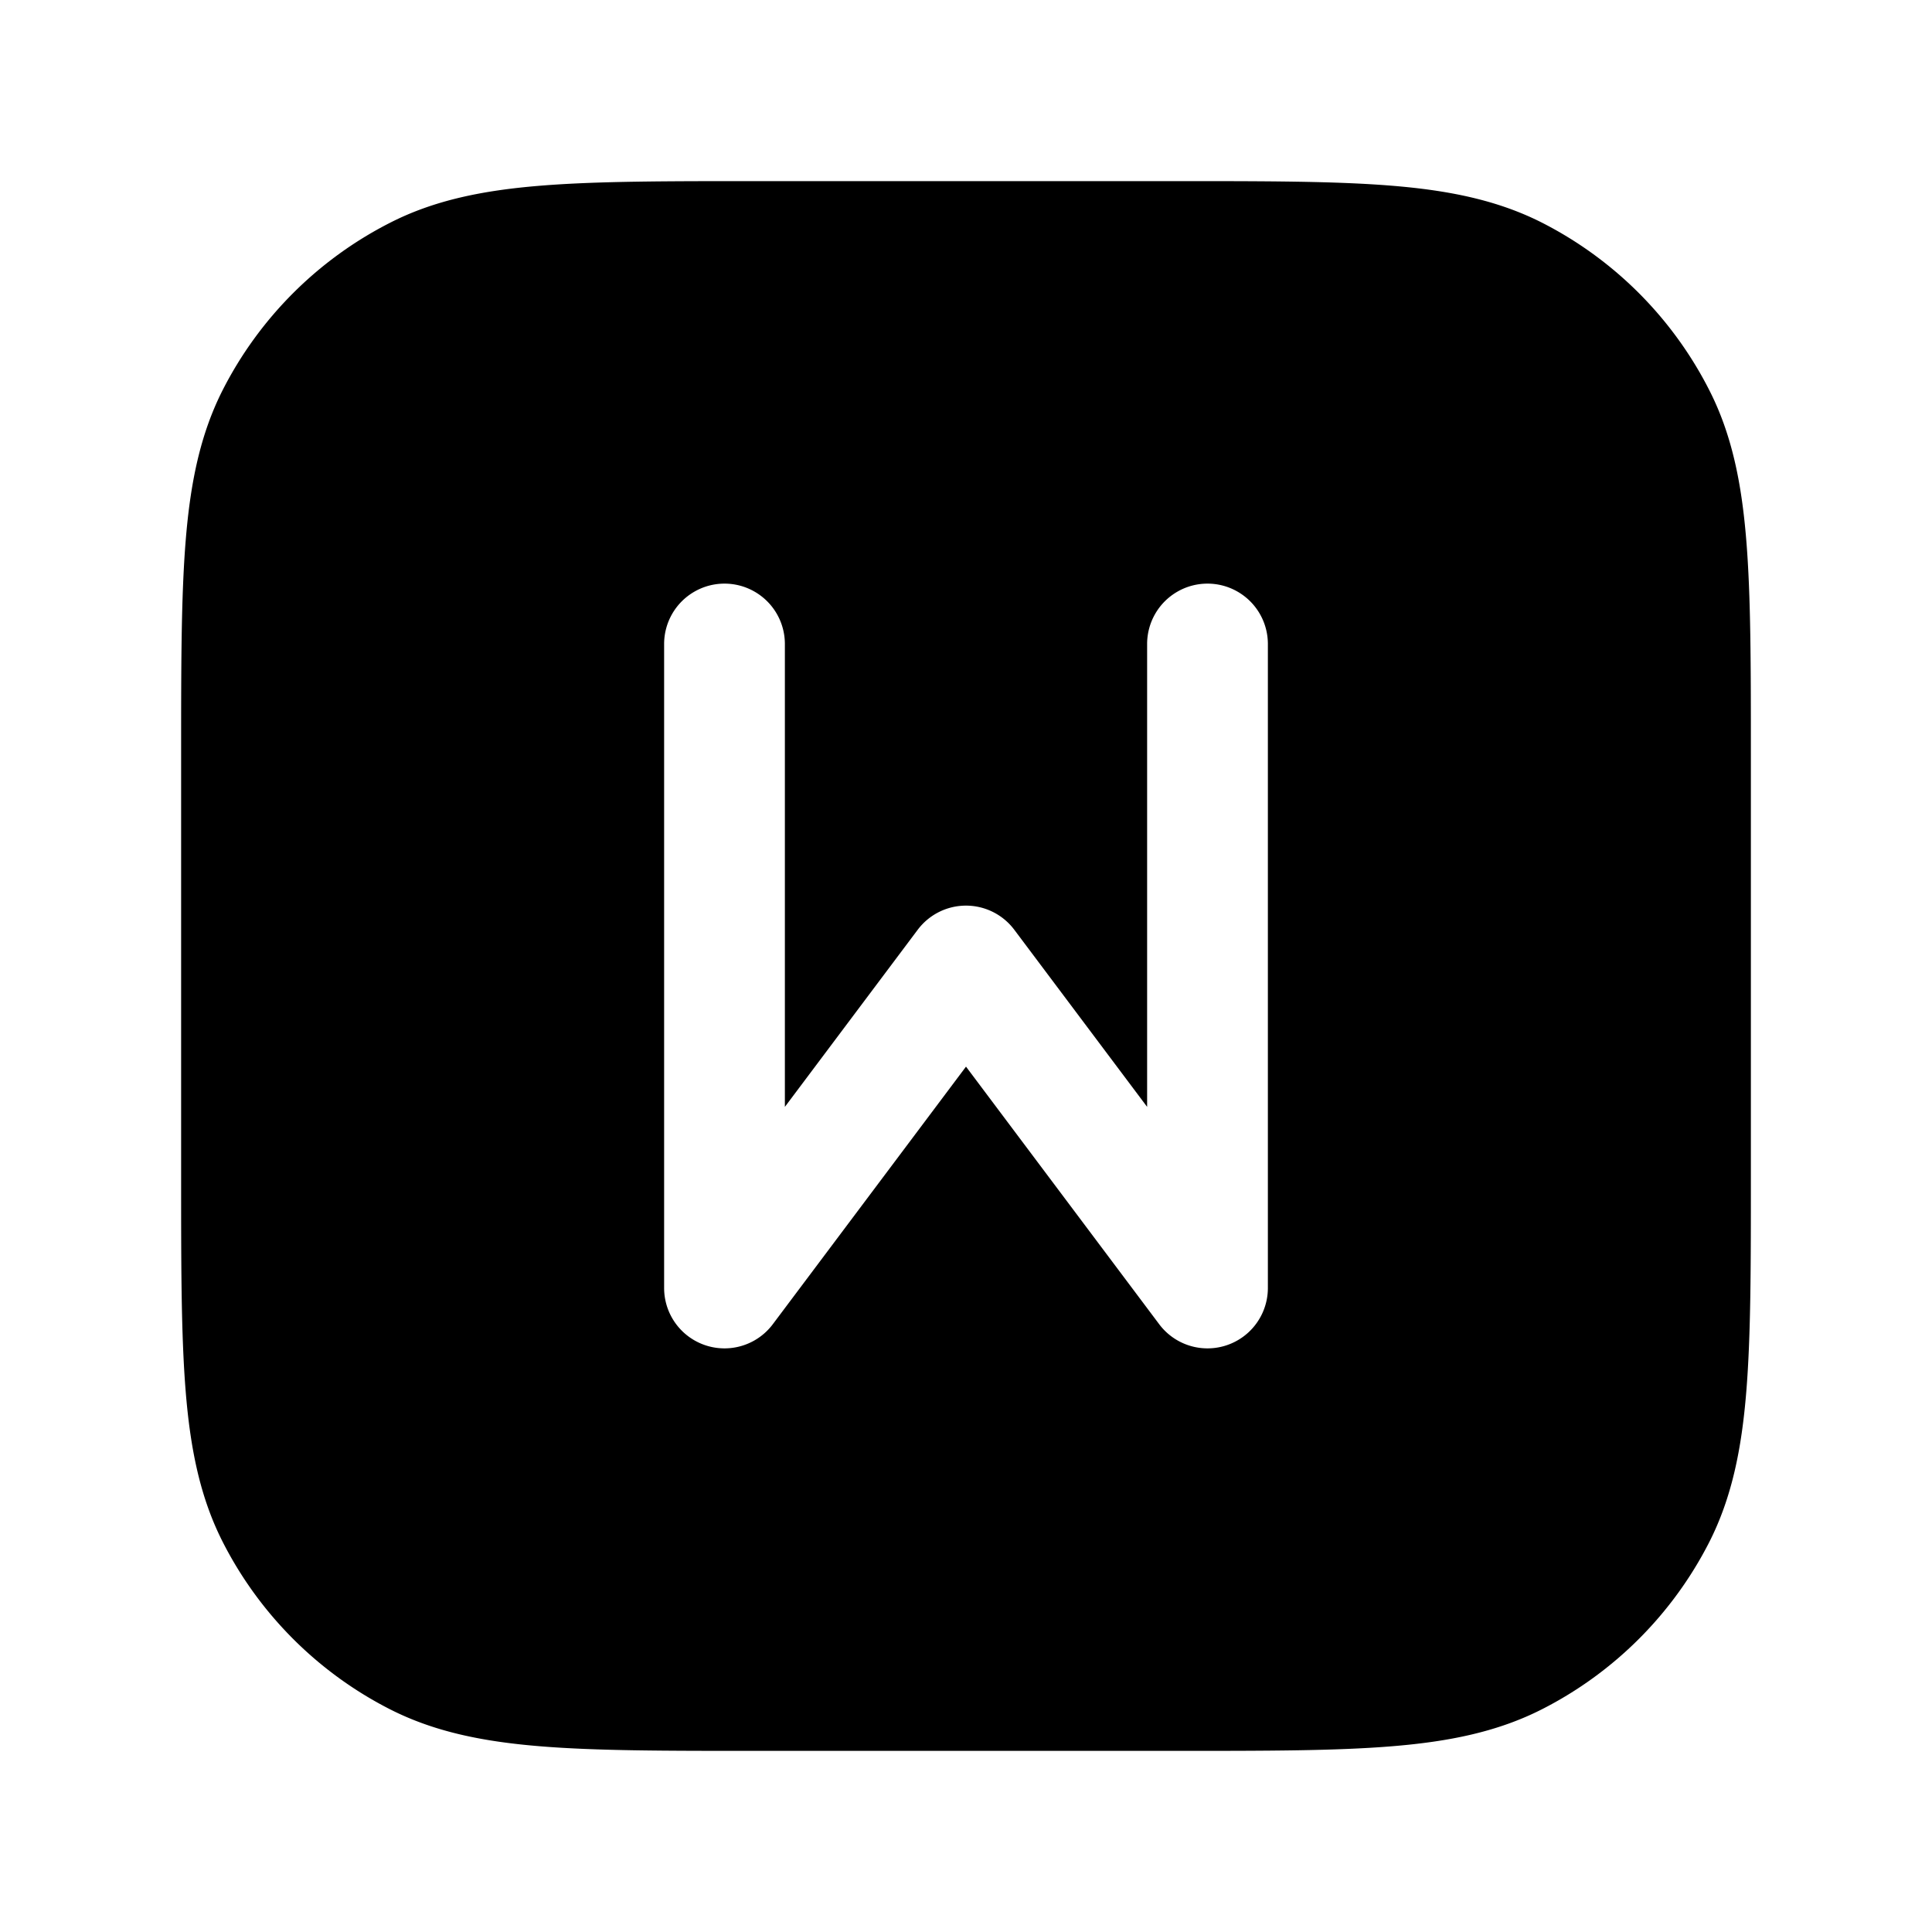 <svg width="24" height="24" fill="currentColor" viewBox="0 0 24 24" xmlns="http://www.w3.org/2000/svg"><path d='M9.367 2.25h5.266c1.092 0 1.958 0 2.655.057.714.058 1.317.18 1.869.46a4.75 4.75 0 0 1 2.075 2.077c.281.55.403 1.154.461 1.868.057.697.057 1.563.057 2.655v5.266c0 1.092 0 1.958-.057 2.655-.058.714-.18 1.317-.46 1.869a4.75 4.75 0 0 1-2.076 2.075c-.552.281-1.155.403-1.869.461-.697.057-1.563.057-2.655.057H9.367c-1.092 0-1.958 0-2.655-.057-.714-.058-1.317-.18-1.868-.46a4.75 4.75 0 0 1-2.076-2.076c-.281-.552-.403-1.155-.461-1.869-.057-.697-.057-1.563-.057-2.655V9.367c0-1.092 0-1.958.057-2.655.058-.714.18-1.317.46-1.868a4.75 4.75 0 0 1 2.077-2.076c.55-.281 1.154-.403 1.868-.461.697-.057 1.563-.057 2.655-.057M9.75 8a.75.75 0 0 0-1.5 0v8a.75.75 0 0 0 1.35.45l2.4-3.2 2.4 3.2a.75.75 0 0 0 1.35-.45V8a.75.75 0 0 0-1.5 0v5.75l-1.65-2.2a.75.75 0 0 0-1.2 0l-1.65 2.2z'/></svg>